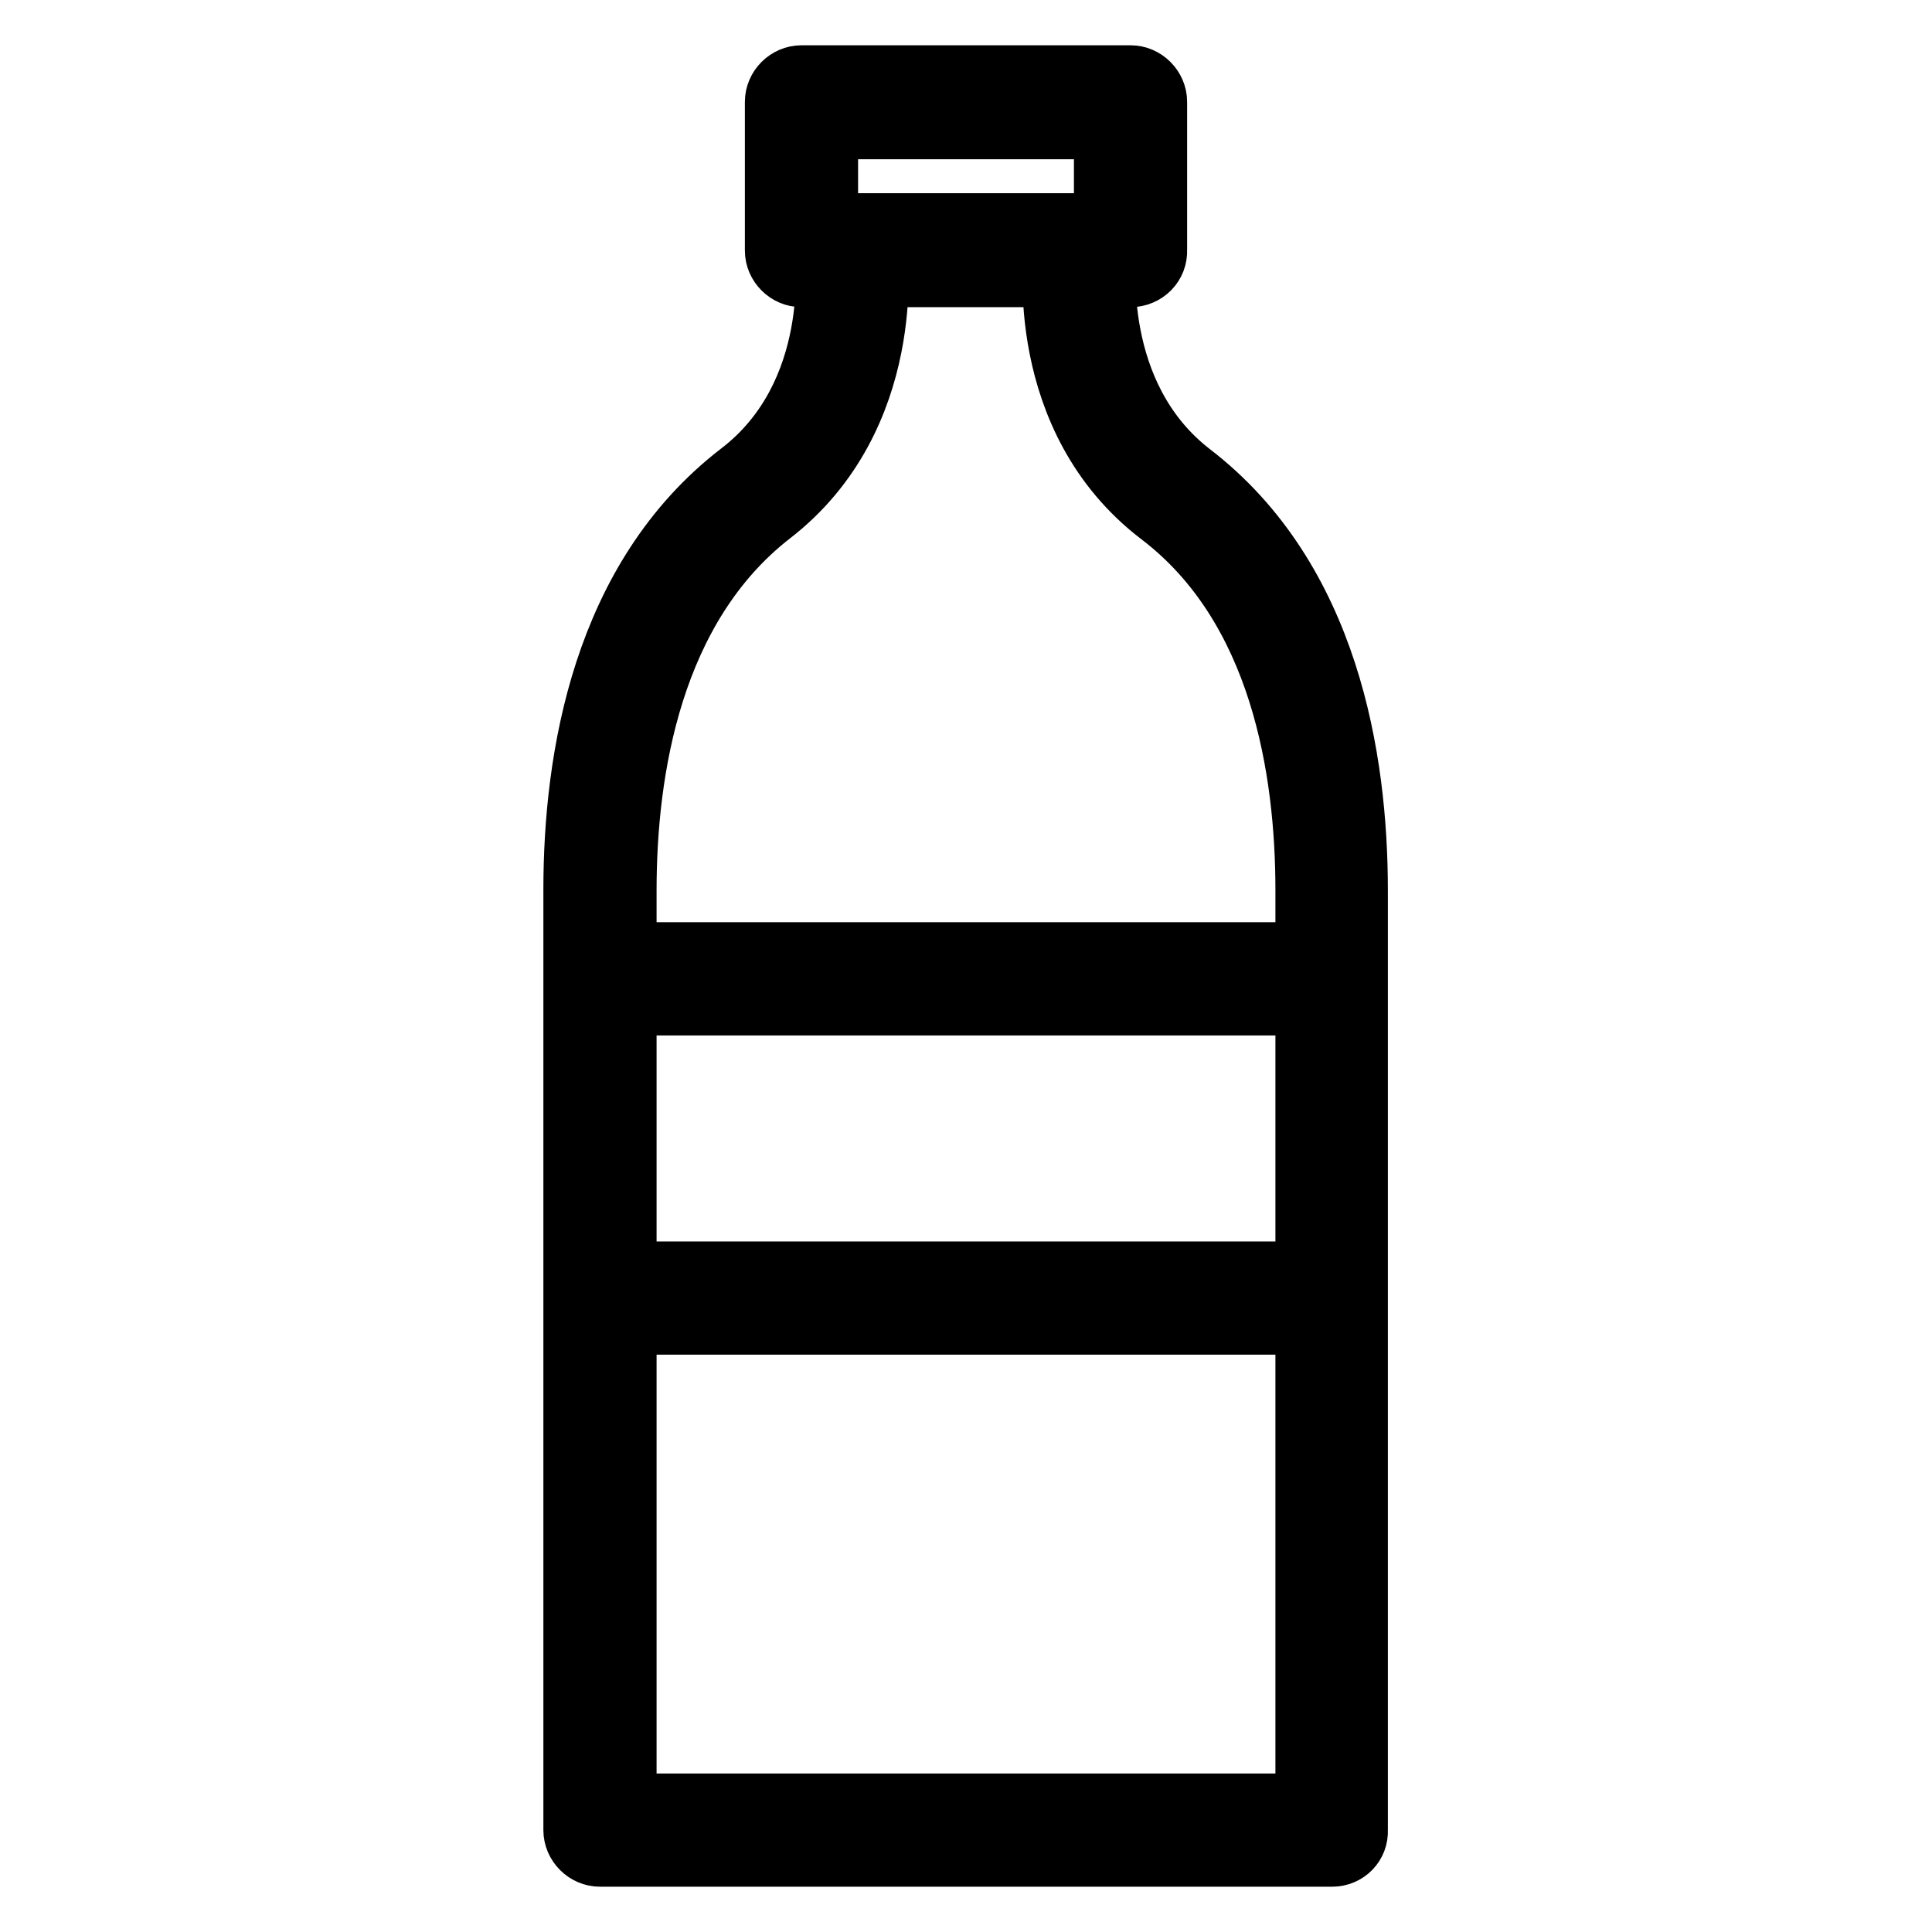 <?xml version="1.0" encoding="utf-8"?>
<!-- Svg Vector Icons : http://www.onlinewebfonts.com/icon -->
<!DOCTYPE svg PUBLIC "-//W3C//DTD SVG 1.1//EN" "http://www.w3.org/Graphics/SVG/1.1/DTD/svg11.dtd">
<svg version="1.1" xmlns="http://www.w3.org/2000/svg" xmlns:xlink="http://www.w3.org/1999/xlink" x="0px" y="0px" viewBox="0 0 256 256" enable-background="new 0 0 256 256" xml:space="preserve">
<g> <path stroke-width="8" fill-opacity="0" stroke="#000000"  d="M149.8,36.7h-43.6c-1.9,0-3.5-1.6-3.5-3.5V13.5c0-1.9,1.6-3.5,3.5-3.5h43.6c1.9,0,3.5,1.6,3.5,3.5v19.6 C153.4,35.1,151.8,36.7,149.8,36.7z M109.7,29.6h36.6V17.1h-36.6V29.6z"/> <path stroke-width="8" fill-opacity="0" stroke="#000000"  d="M176.5,246h-97c-1.9,0-3.5-1.6-3.5-3.5V117.9c0-17.5,3.8-41.3,22-55.3c13.6-10.4,11.3-28.7,11.3-28.9 c-0.3-1.9,1.1-3.7,3-3.9c1.9-0.3,3.7,1.1,3.9,3c0.1,0.9,2.7,22.5-14,35.4C86.4,80.5,83,102,83,118v121H173v-121 c0-15.9-3.3-37.5-19.3-49.7c-16.8-12.8-14.1-34.5-14-35.4c0.3-1.9,2-3.3,3.9-3c1.9,0.3,3.3,2,3,3.9c0,0.2-2.2,18.5,11.3,28.9 c18.2,14,22,37.8,22,55.3v124.5C180,244.4,178.5,246,176.5,246L176.5,246z"/> <path stroke-width="8" fill-opacity="0" stroke="#000000"  d="M175.6,133.2H80.8c-1.9,0-3.5-1.6-3.5-3.5c0-1.9,1.6-3.5,3.5-3.5h94.8c1.9,0,3.5,1.6,3.5,3.5 C179.1,131.6,177.5,133.2,175.6,133.2z M175.6,175.5H80.8c-1.9,0-3.5-1.6-3.5-3.5s1.6-3.5,3.5-3.5h94.8c1.9,0,3.5,1.6,3.5,3.5 S177.5,175.5,175.6,175.5z"/></g>
</svg>